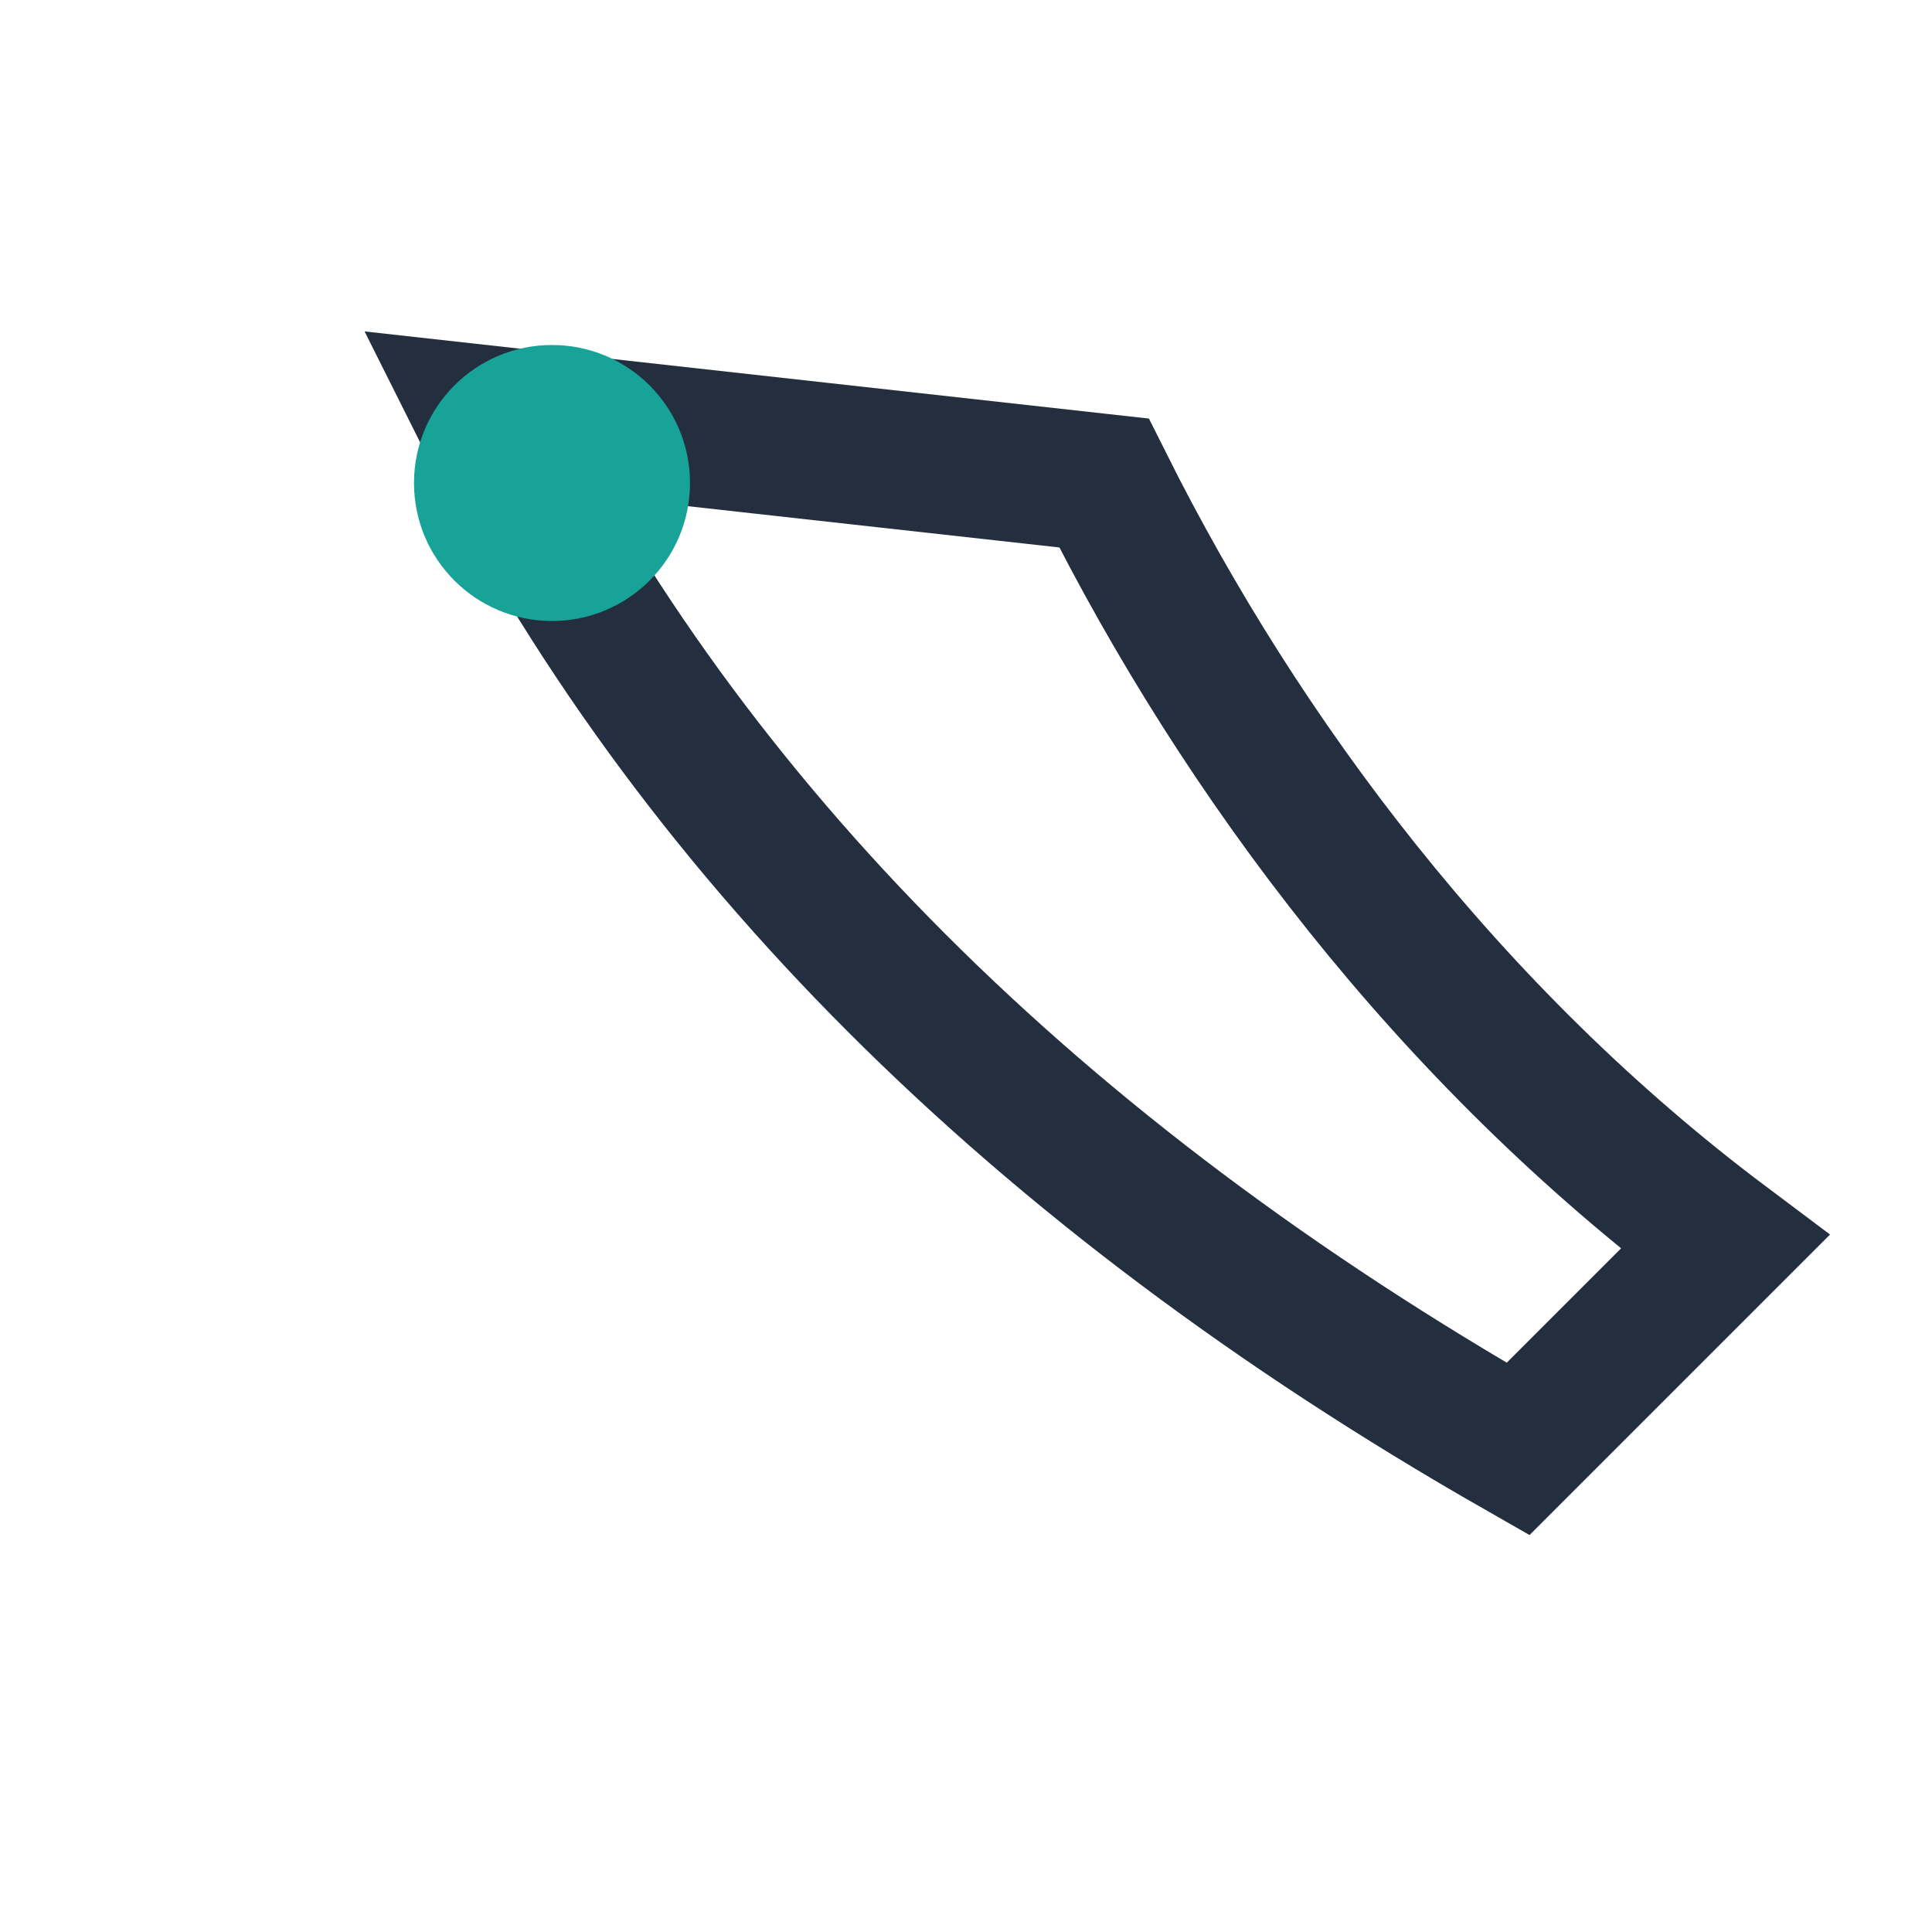 <?xml version="1.0" encoding="UTF-8"?>
<svg xmlns="http://www.w3.org/2000/svg" width="28" height="28" viewBox="0 0 28 28"><path d="M7 6c3 6 8 11 15 15l3-3c-4-3-7-7-9-11z" fill="none" stroke="#232F3E" stroke-width="2"/><circle cx="8" cy="7" r="2" fill="#17A398"/></svg>